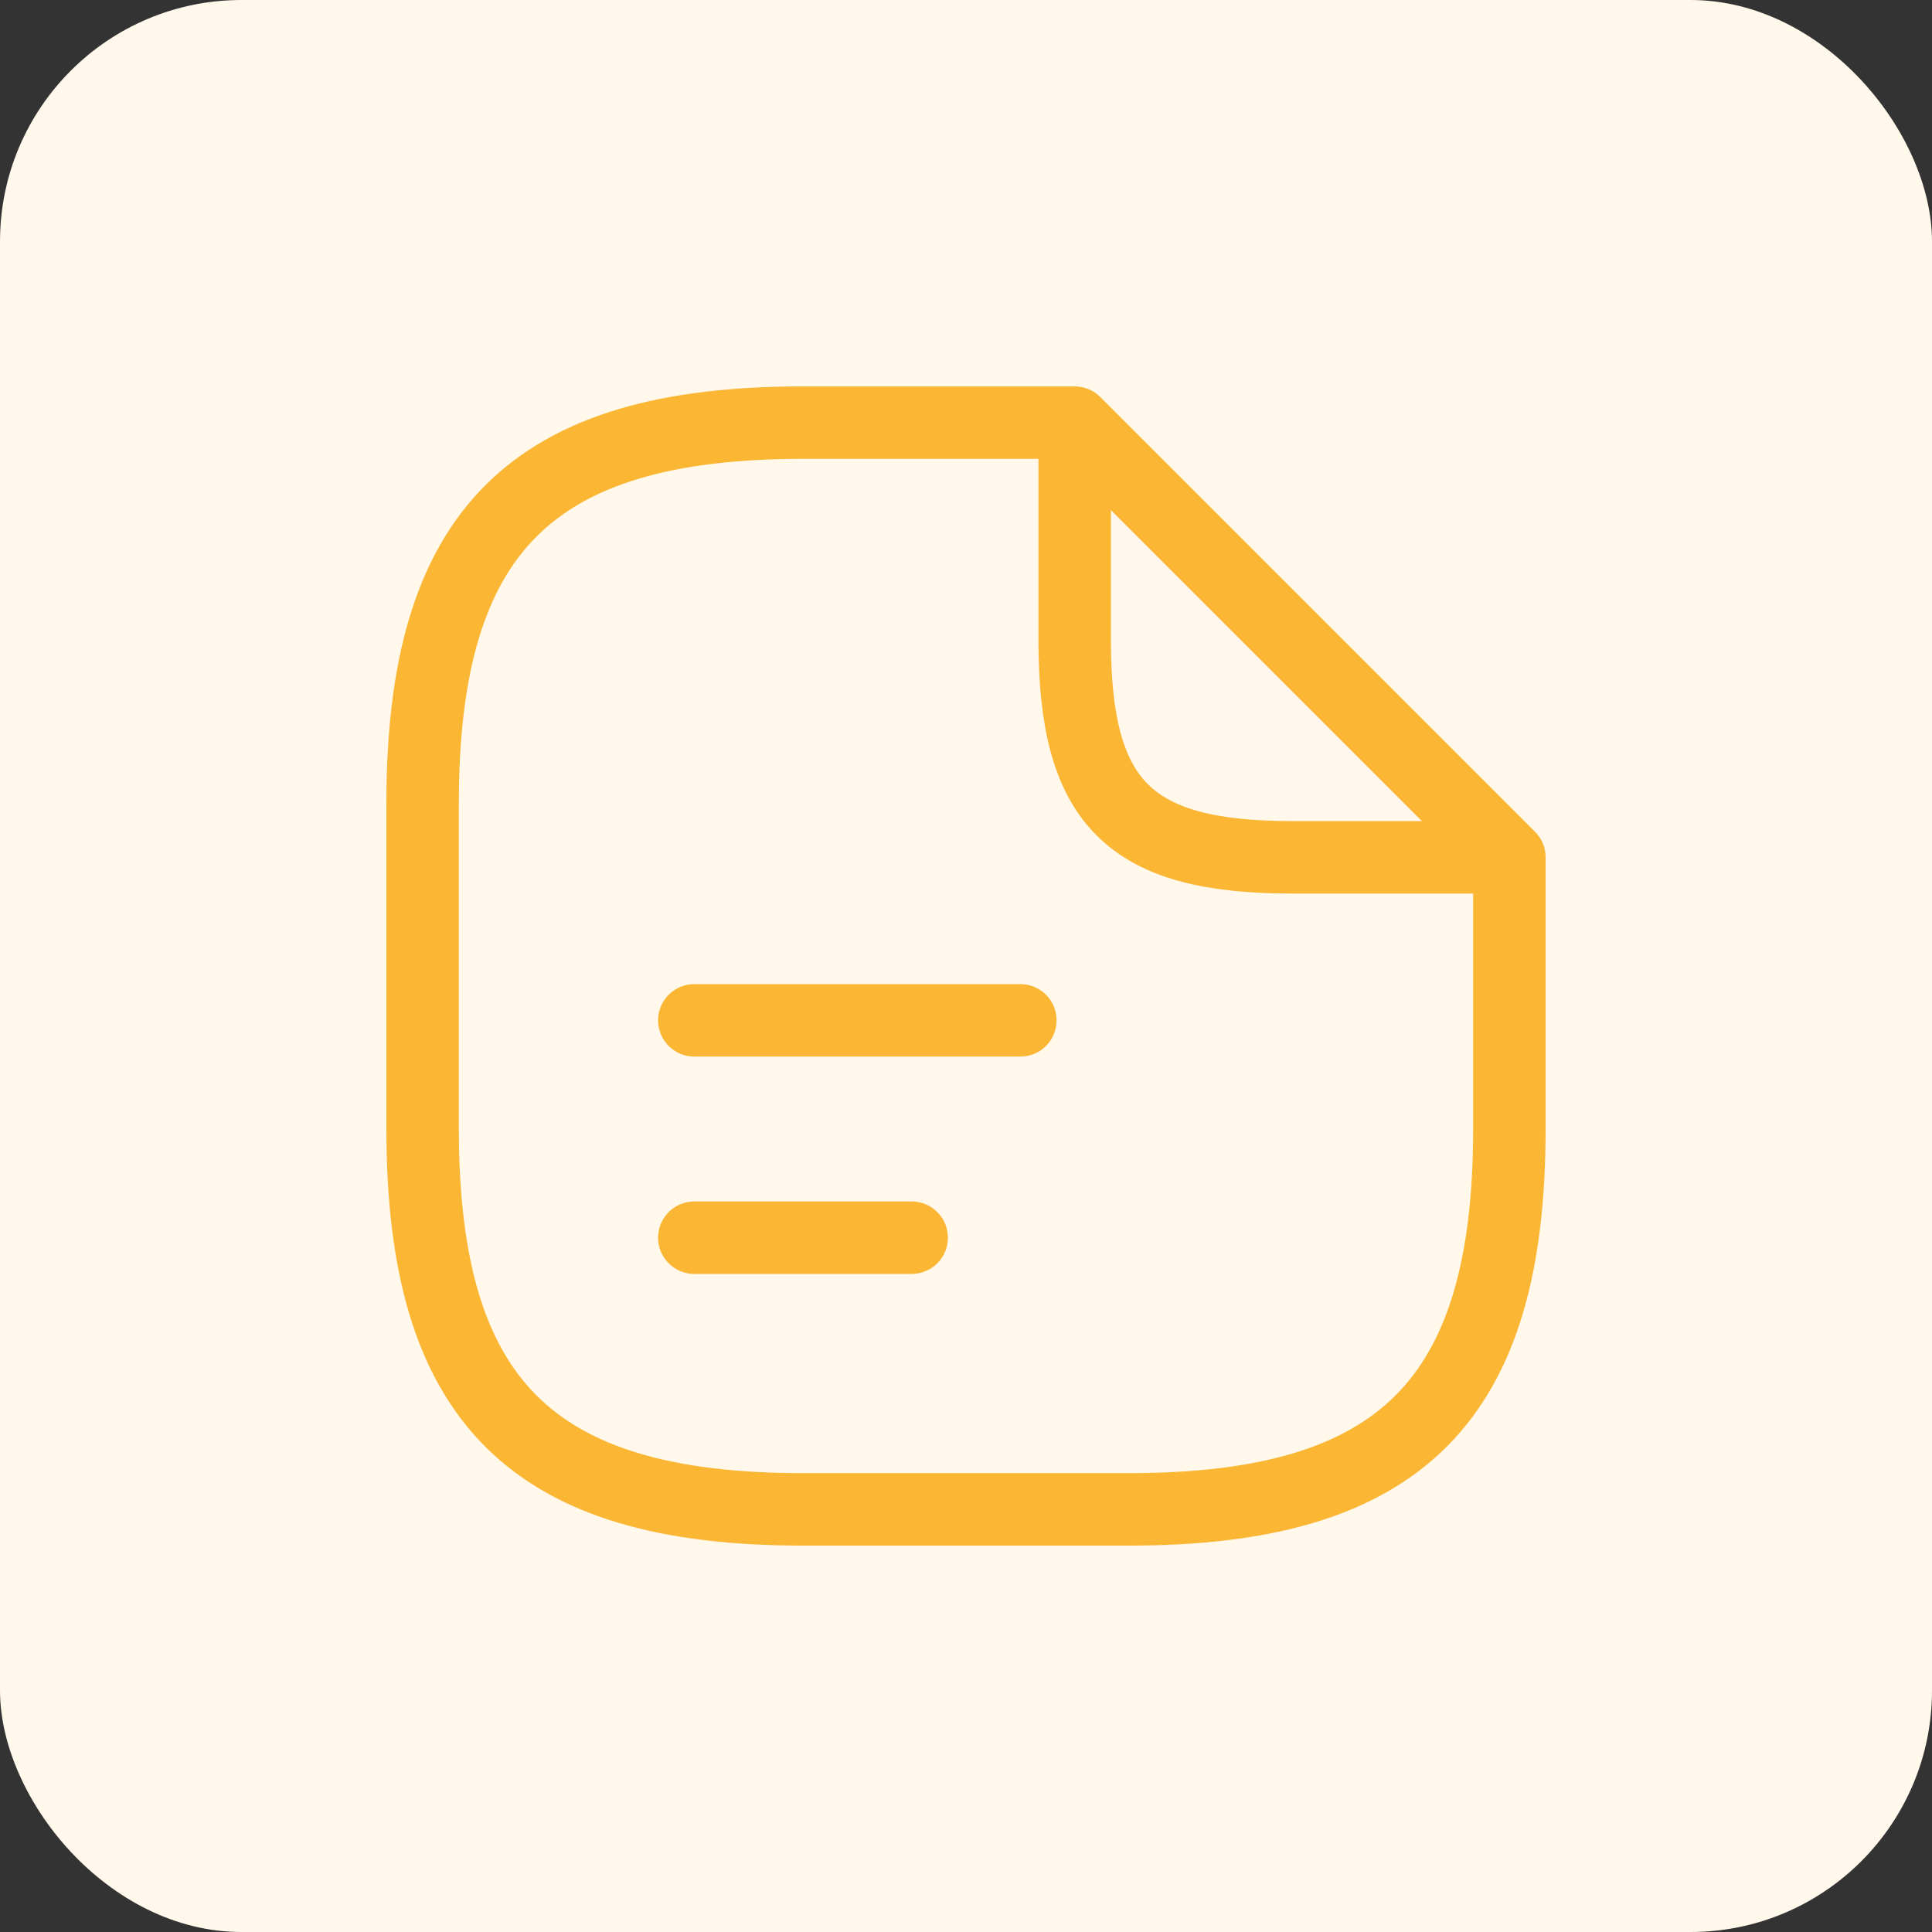 <svg width="80" height="80" viewBox="0 0 80 80" fill="none" xmlns="http://www.w3.org/2000/svg">
<rect x="0" y="0" width="80" height="80" fill="#333333" stroke="none"/>
<rect width="80" height="80" rx="10" fill="#FFF8EB"/>
<path d="M62.5 35.5V46.75C62.5 58 58 62.5 46.75 62.5H33.25C22 62.5 17.5 58 17.5 46.75V33.25C17.5 22 22 17.5 33.25 17.5H44.5M62.5 35.5H53.5C46.75 35.5 44.5 33.25 44.5 26.5V17.5M62.5 35.5L44.5 17.5M28.75 42.25H42.25M28.75 51.25H37.75" stroke="#FBB634" stroke-width="3" stroke-linecap="round"/>
</svg>
